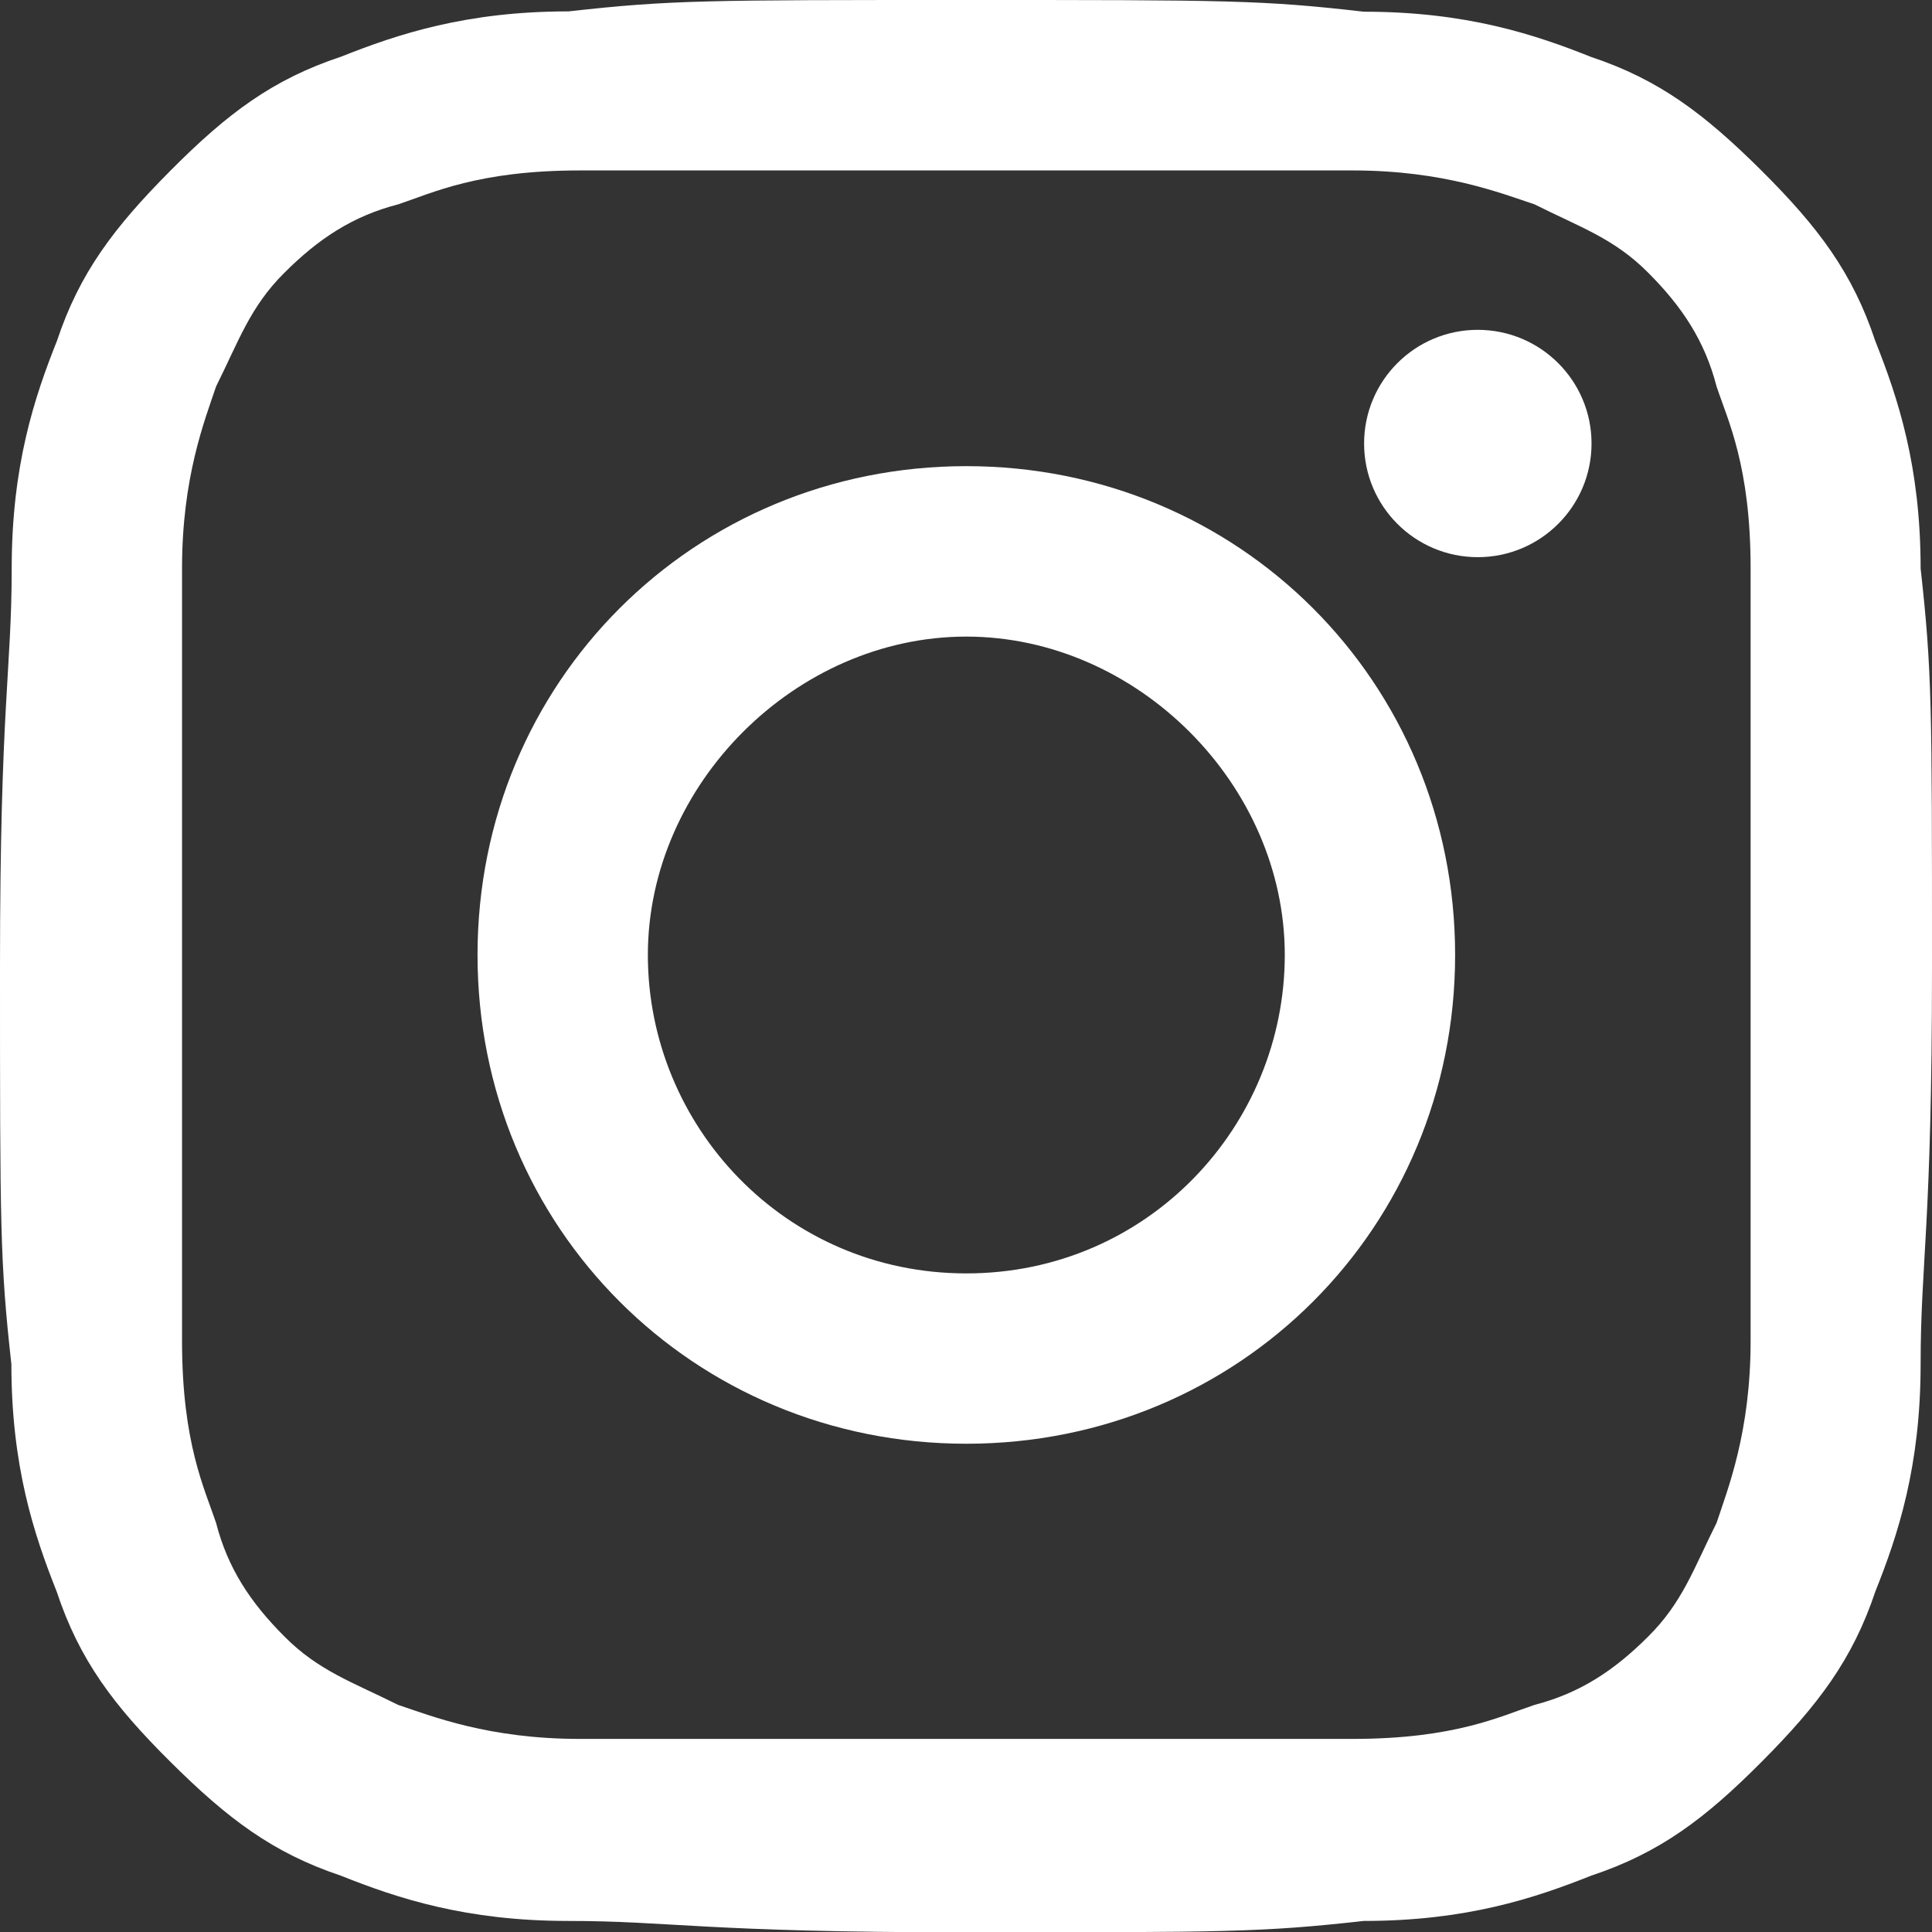<?xml version="1.0" encoding="UTF-8"?> <svg xmlns="http://www.w3.org/2000/svg" width="18" height="18" viewBox="0 0 18 18" fill="none"><rect x="0" y="0" width="18" height="18" fill="#333333" stroke="none"/><path d="M9.003 1.588C11.333 1.588 11.65 1.588 12.603 1.588C13.451 1.588 13.98 1.799 14.297 1.904C14.719 2.116 15.039 2.221 15.356 2.541C15.673 2.858 15.884 3.178 15.993 3.601C16.098 3.917 16.31 4.343 16.31 5.294C16.31 6.244 16.31 6.564 16.31 8.894C16.31 11.224 16.31 11.541 16.31 12.495C16.31 13.343 16.098 13.871 15.993 14.188C15.781 14.611 15.676 14.93 15.356 15.247C15.039 15.564 14.719 15.775 14.297 15.884C13.98 15.99 13.554 16.201 12.603 16.201C11.653 16.201 11.333 16.201 9.003 16.201C6.673 16.201 6.356 16.201 5.402 16.201C4.554 16.201 4.026 15.99 3.709 15.884C3.287 15.673 2.967 15.567 2.65 15.247C2.333 14.93 2.122 14.611 2.013 14.188C1.907 13.871 1.696 13.446 1.696 12.495C1.696 11.544 1.696 11.224 1.696 8.894C1.696 6.564 1.696 6.247 1.696 5.294C1.696 4.446 1.907 3.917 2.013 3.601C2.224 3.178 2.33 2.858 2.65 2.541C2.967 2.224 3.287 2.013 3.709 1.904C4.026 1.799 4.452 1.588 5.402 1.588C6.353 1.588 6.673 1.588 9.003 1.588ZM9.003 0C6.567 0 6.25 0 5.297 0.106C4.343 0.106 3.709 0.317 3.178 0.528C2.541 0.739 2.119 1.056 1.59 1.588C1.062 2.119 0.742 2.541 0.531 3.175C0.32 3.703 0.109 4.34 0.109 5.294C0.109 6.247 0 6.567 0 9.003C0 11.438 1.81902e-07 11.755 0.106 12.709C0.106 13.663 0.317 14.297 0.528 14.828C0.739 15.464 1.056 15.887 1.588 16.415C2.119 16.943 2.541 17.263 3.175 17.475C3.703 17.686 4.34 17.897 5.294 17.897C6.247 17.897 6.564 18.003 9 18.003C11.435 18.003 11.752 18.003 12.706 17.897C13.66 17.897 14.294 17.686 14.825 17.475C15.462 17.263 15.884 16.946 16.412 16.415C16.941 15.884 17.26 15.461 17.472 14.828C17.683 14.3 17.894 13.663 17.894 12.709C17.894 11.755 18 11.438 18 9.003C18 6.567 18 6.25 17.894 5.297C17.894 4.343 17.683 3.709 17.472 3.178C17.26 2.541 16.943 2.119 16.412 1.59C15.881 1.062 15.459 0.742 14.825 0.531C14.297 0.32 13.66 0.109 12.706 0.109C11.755 0 11.438 0 9.003 0Z" fill="white"></path><path d="M9.003 4.343C6.462 4.343 4.449 6.356 4.449 8.897C4.449 11.438 6.462 13.451 9.003 13.451C11.544 13.451 13.557 11.438 13.557 8.897C13.557 6.356 11.544 4.343 9.003 4.343ZM9.003 11.864C7.31 11.864 6.036 10.488 6.036 8.897C6.036 7.307 7.415 5.931 9.003 5.931C10.591 5.931 11.97 7.307 11.97 8.897C11.97 10.488 10.696 11.864 9.003 11.864Z" fill="white"></path><path d="M13.768 5.191C14.353 5.191 14.828 4.717 14.828 4.132C14.828 3.547 14.353 3.073 13.768 3.073C13.183 3.073 12.709 3.547 12.709 4.132C12.709 4.717 13.183 5.191 13.768 5.191Z" fill="white"></path></svg> 